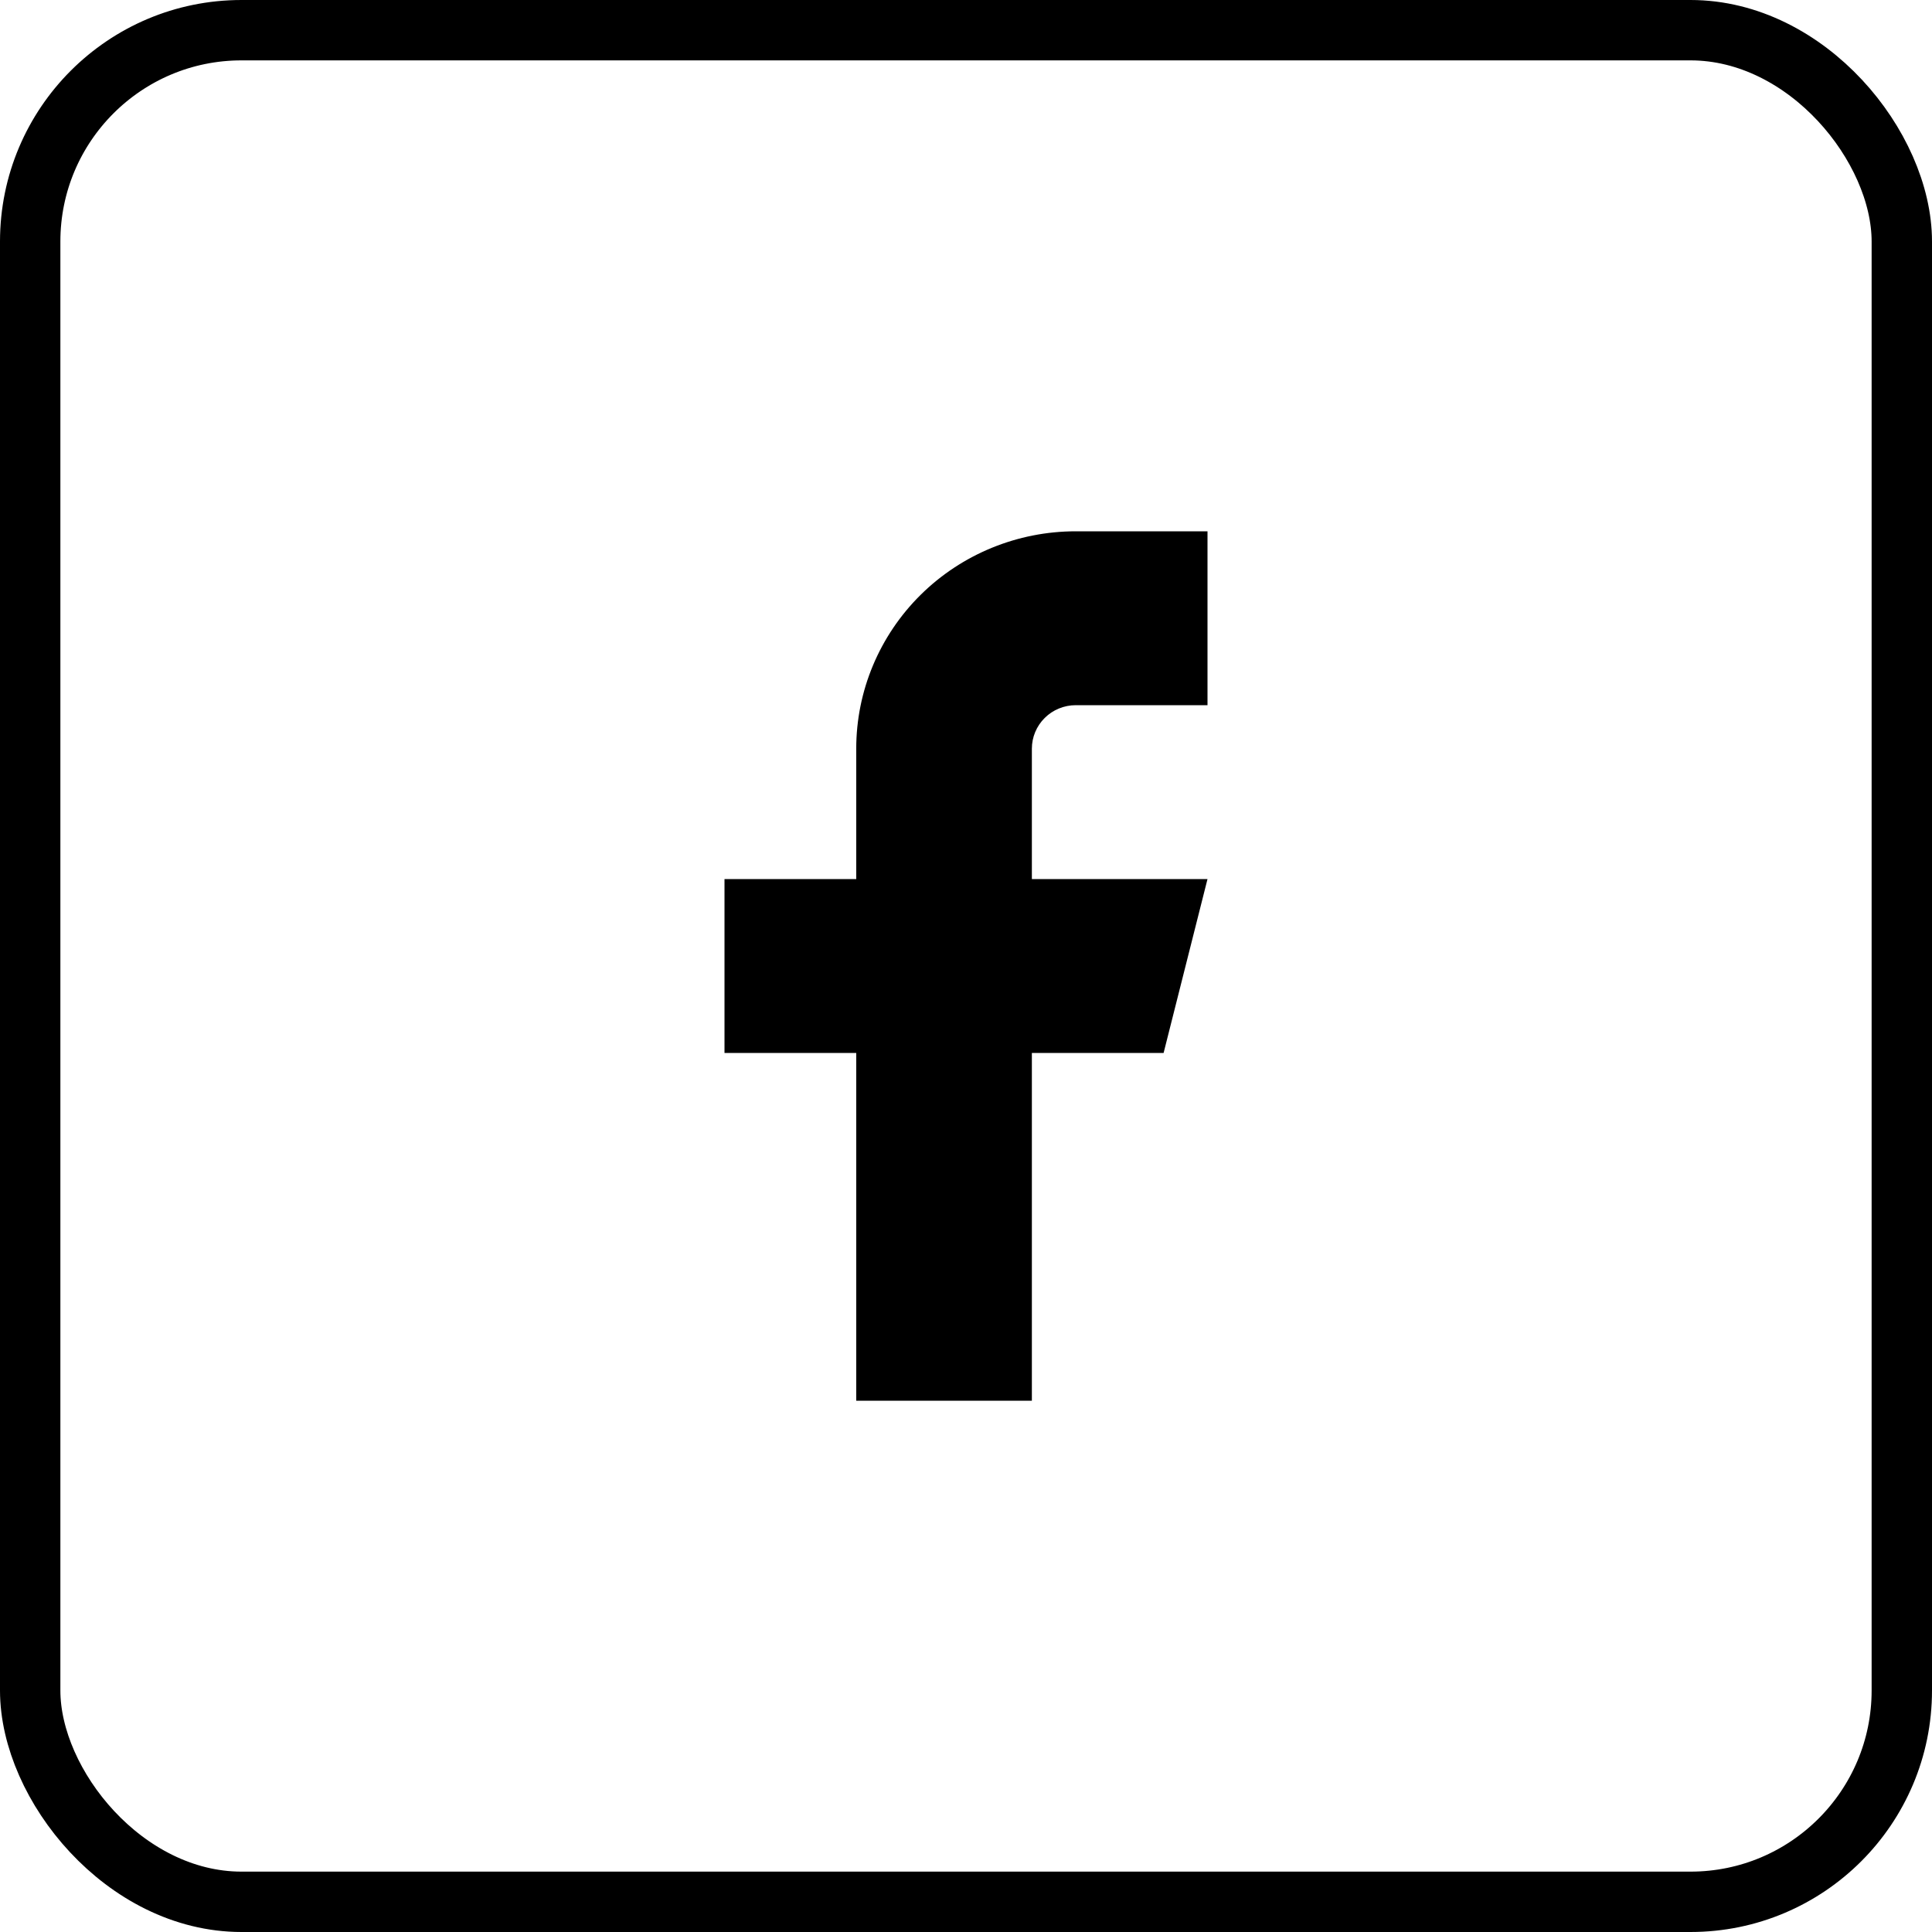 <svg width="32" height="32" viewBox="0 0 32 32" fill="none" xmlns="http://www.w3.org/2000/svg">
<g filter="url(#filter0_b_2375_8822)">
<rect x="0.5" y="0.5" width="31" height="31" rx="3.5" stroke="black"/>
<path d="M17.091 14.56V12.4C17.091 12.209 17.168 12.026 17.304 11.891C17.44 11.756 17.625 11.68 17.818 11.68H20V8.8H17.818C16.854 8.8 15.929 9.179 15.247 9.854C14.565 10.53 14.182 11.445 14.182 12.4V14.56H12V17.44H14.182V23.2H17.091V17.44H19.273L20 14.56H17.091Z" fill="black"/>
</g>
</svg>
